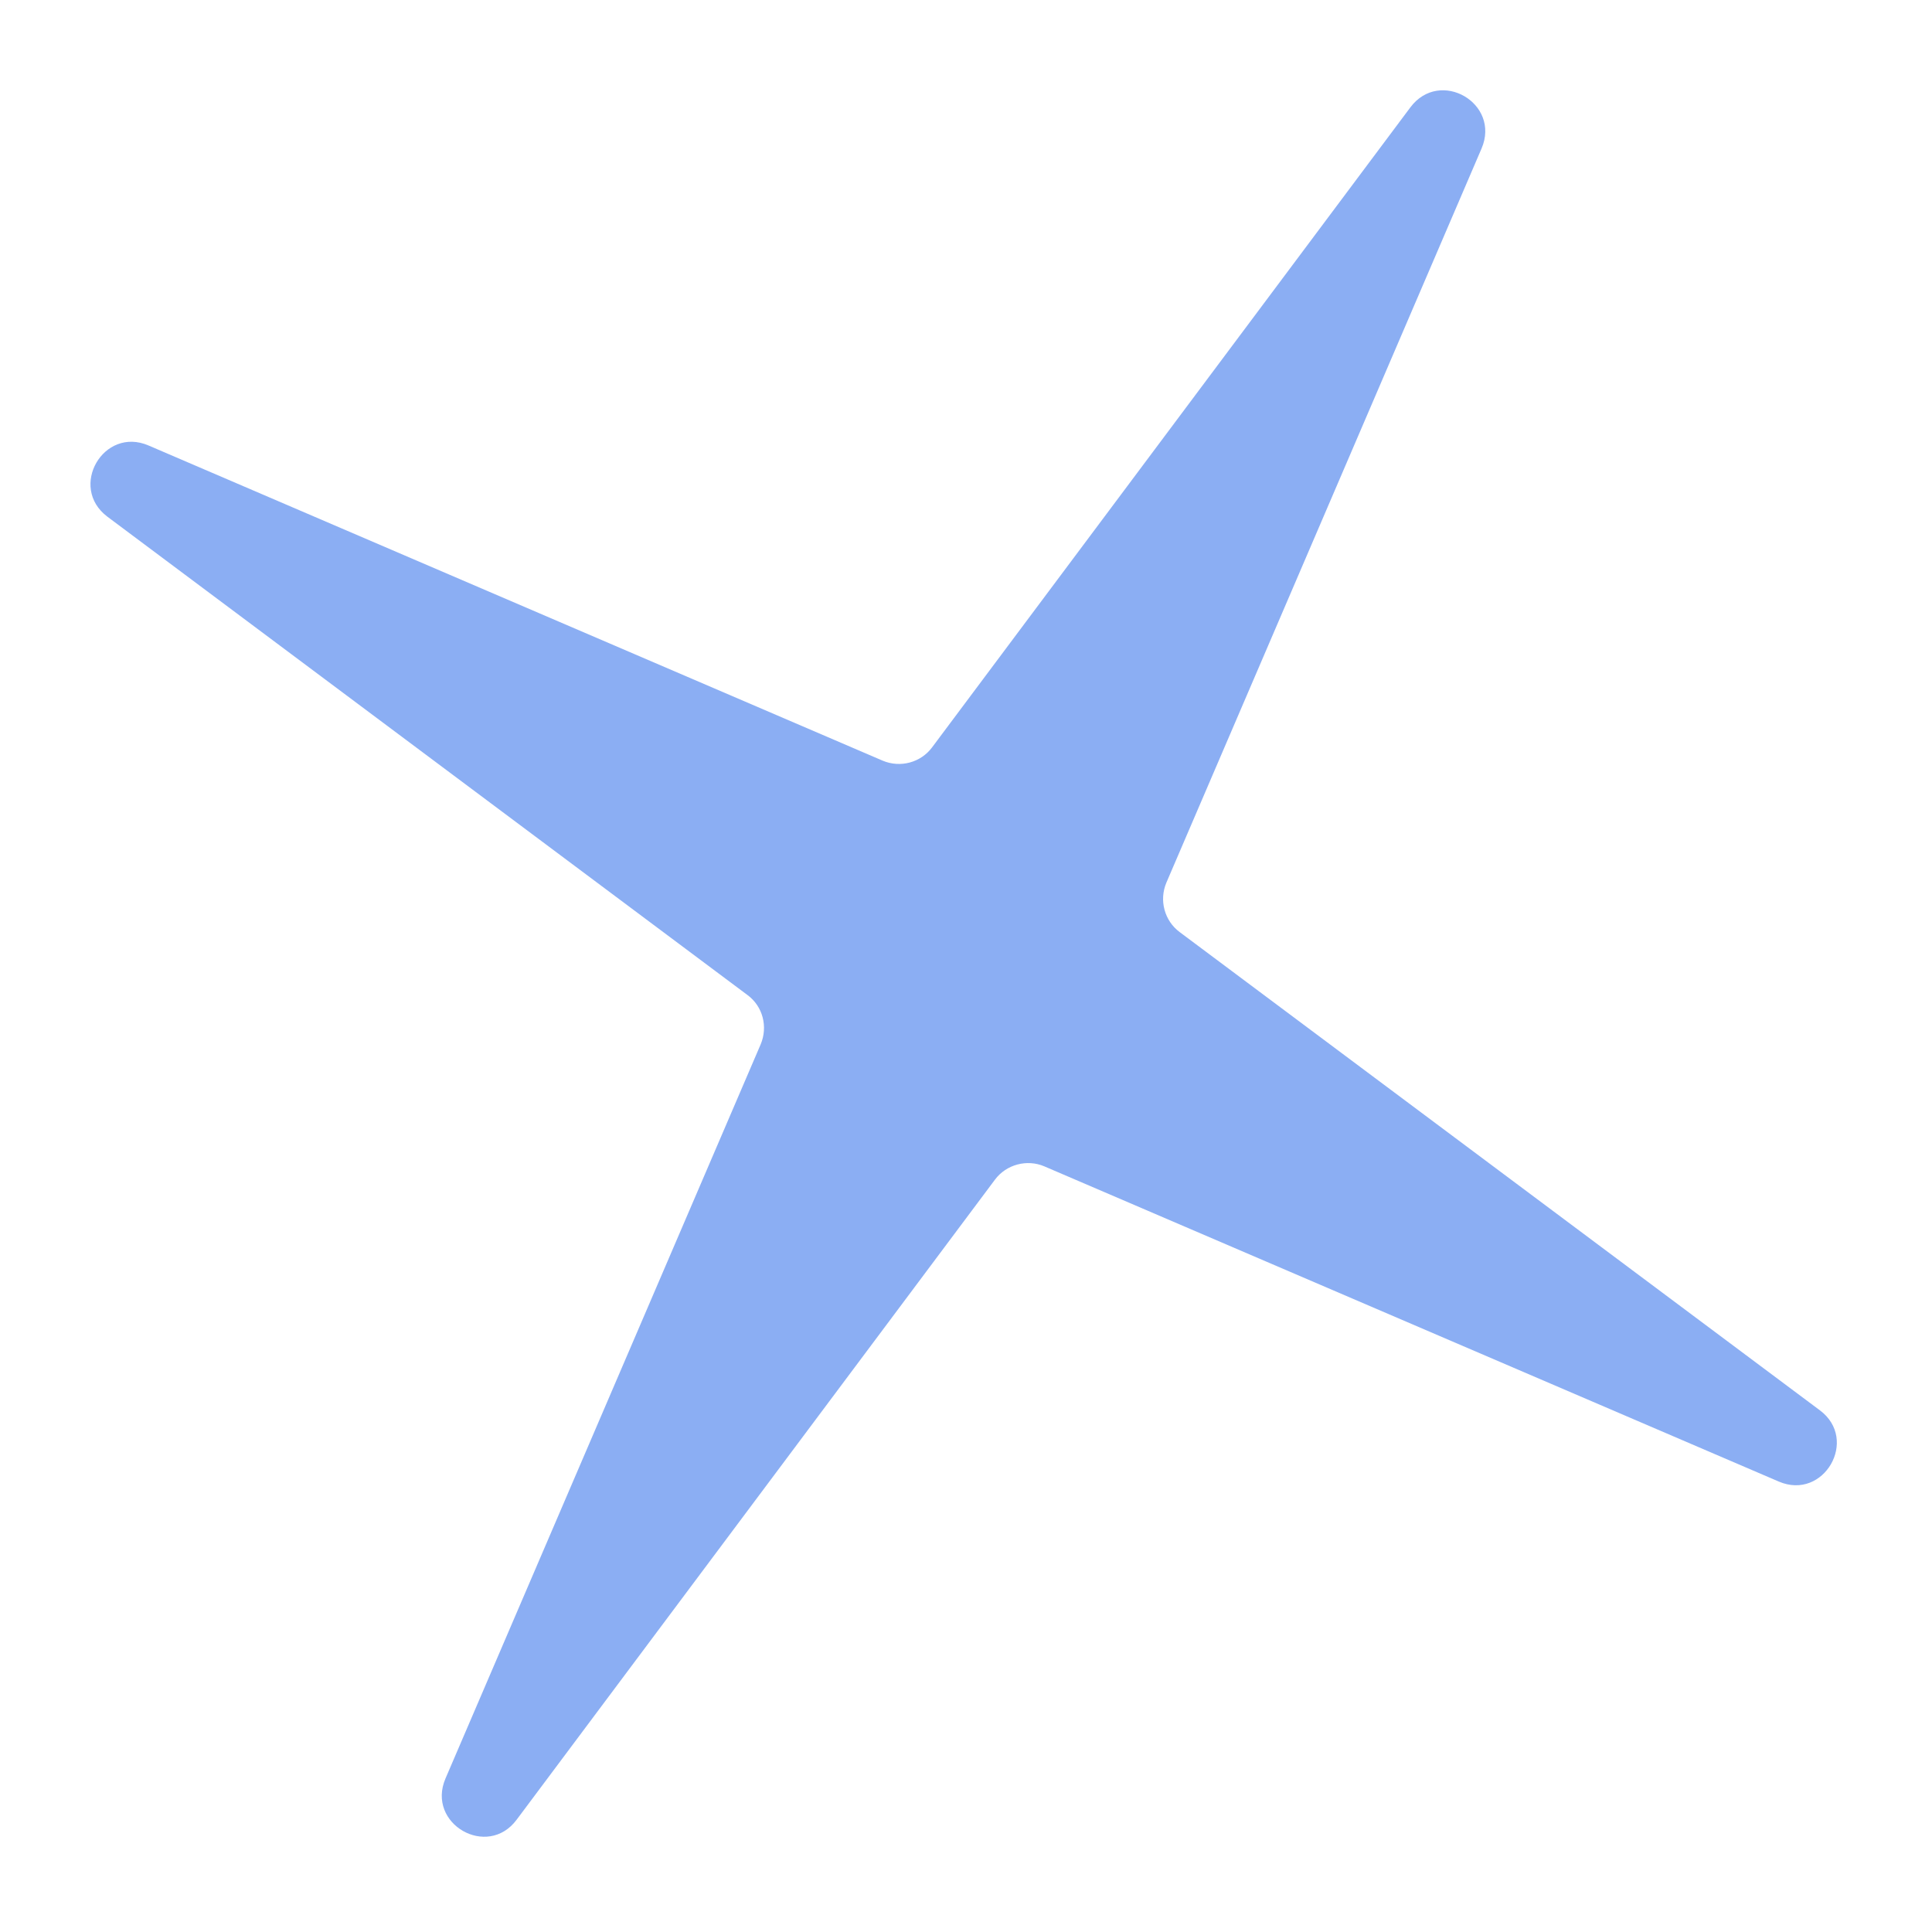 <svg width="7" height="7" viewBox="0 0 7 7" fill="none" xmlns="http://www.w3.org/2000/svg">
<path d="M5.11 0.389C5.217 0.246 5.438 0.374 5.368 0.538L4.226 3.198C4.199 3.262 4.219 3.336 4.274 3.377L6.594 5.11C6.736 5.216 6.608 5.438 6.445 5.368L3.784 4.226C3.721 4.199 3.646 4.219 3.605 4.274L1.872 6.593C1.766 6.736 1.544 6.608 1.614 6.444L2.756 3.784C2.783 3.72 2.764 3.646 2.708 3.605L0.389 1.872C0.247 1.765 0.375 1.544 0.538 1.614L3.198 2.756C3.262 2.783 3.336 2.763 3.377 2.708L5.11 0.389Z" fill="#8BAEF3"/>
</svg>
